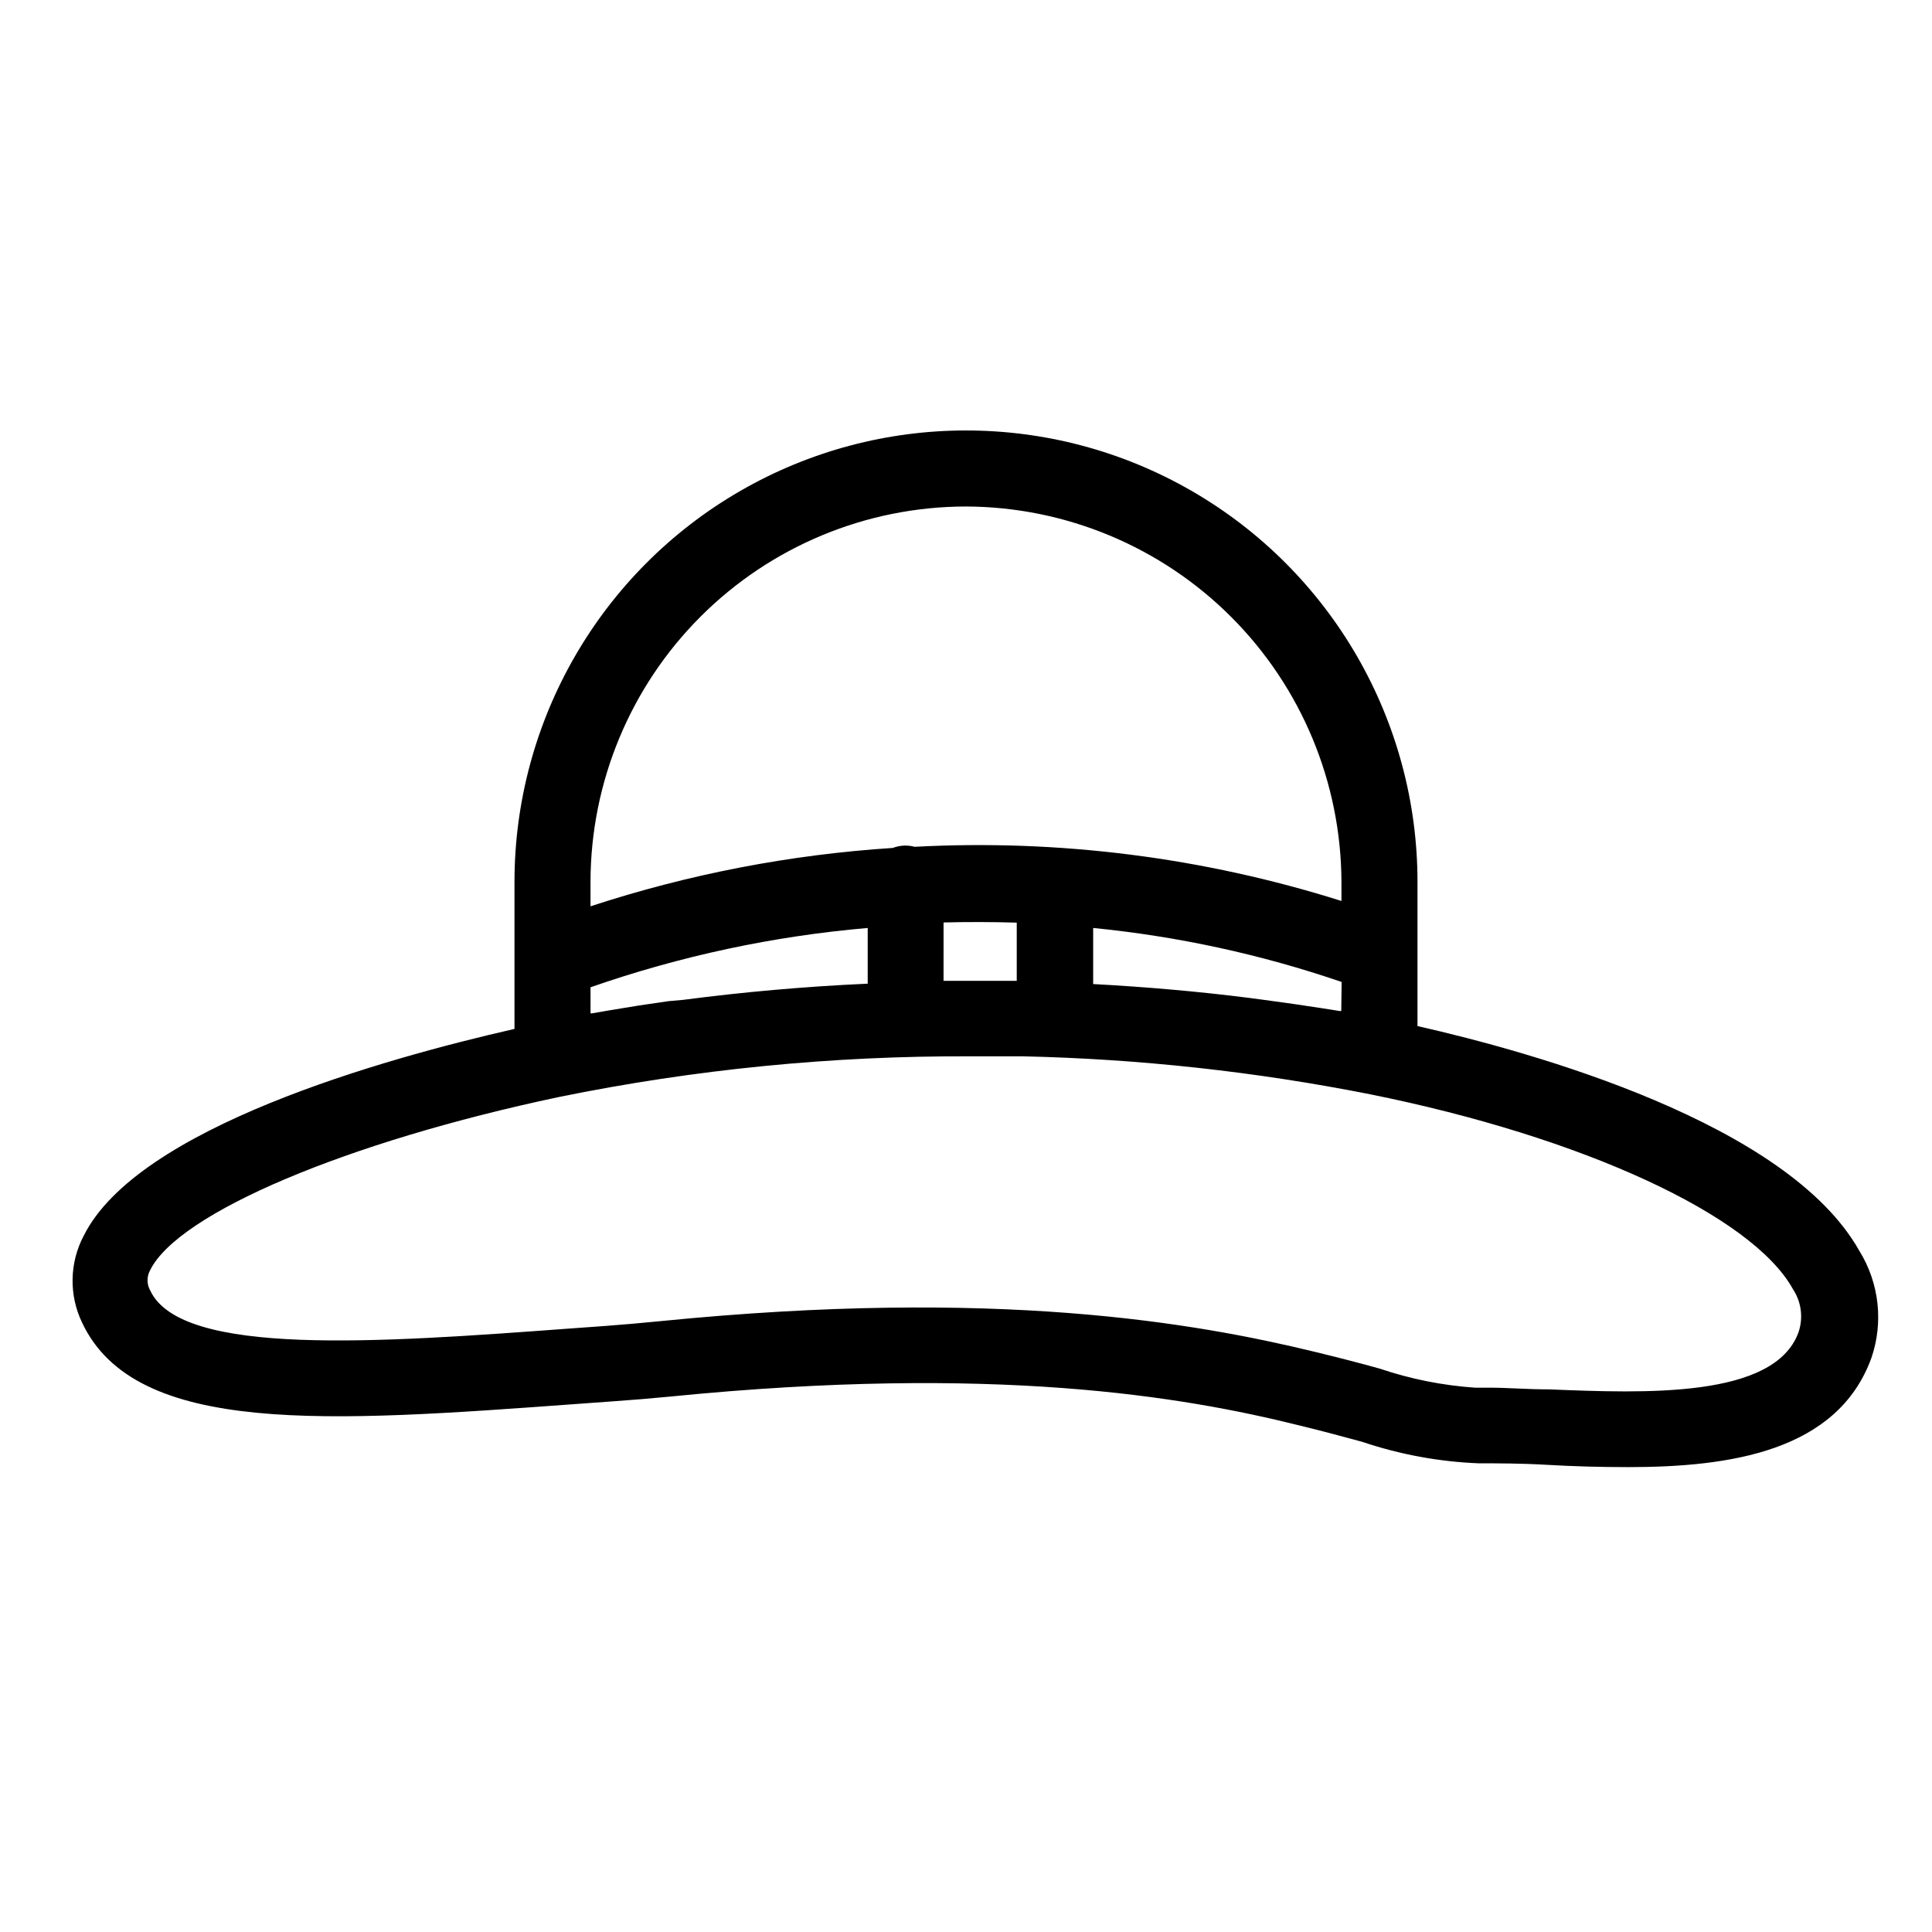 <?xml version="1.0" encoding="UTF-8"?>
<!-- Uploaded to: SVG Repo, www.svgrepo.com, Generator: SVG Repo Mixer Tools -->
<svg fill="#000000" width="800px" height="800px" version="1.1" viewBox="144 144 512 512" xmlns="http://www.w3.org/2000/svg">
 <path d="m636.79 475.57c-18.992-34.008-86.707-52.75-117.14-59.652v-38.188c0-42.75-22.805-82.25-59.828-103.62-37.02-21.375-82.633-21.375-119.65 0-37.023 21.375-59.828 60.875-59.828 103.62v38.945c-34.762 7.91-99.906 26.199-114.16 54.816v-0.004c-3.773 7.156-3.941 15.676-0.453 22.973 14.156 30.23 65.496 26.398 130.99 21.613l9.773-0.707c5.039-0.352 9.824-0.754 15.113-1.258 85.949-8.566 136.03 0 166.56 7.609 6.246 1.512 11.84 3.023 16.828 4.383 9.969 3.359 20.371 5.277 30.883 5.695 5.039 0 11.285 0 18.137 0.402 6.852 0.402 14.055 0.605 21.461 0.605 27.004 0 55.418-4.18 64.438-28.867l0.004-0.004c3.258-9.445 2.113-19.855-3.125-28.363zm-315.64-66.25-7.91 1.16-7.656 1.258-4.684 0.805h-0.402l-0.004-6.902c23.734-8.281 48.41-13.562 73.457-15.719v14.762c-16.676 0.754-33.051 2.215-48.82 4.281zm92.297-20.809v15.418h-19.398l0.004-15.469c6.297-0.152 12.797-0.152 19.445 0.051zm86 23.426h-0.402l-4.434-0.707-7.707-1.156-9.117-1.258-2.672-0.352c-13.504-1.715-27.355-2.922-41.414-3.68v-14.863c22.43 2.211 44.523 7.012 65.848 14.309zm-99.449-133.71c26.359 0.094 51.613 10.605 70.254 29.246s29.152 43.895 29.246 70.258v5.039c-36.531-11.539-74.848-16.406-113.11-14.359-1.914-0.516-3.941-0.41-5.793 0.301-27.246 1.766-54.16 6.961-80.105 15.469v-6.449c0.027-26.383 10.52-51.676 29.172-70.328 18.656-18.656 43.949-29.148 70.332-29.176zm220.62 218.86c-6.398 17.582-40.91 16.121-66.102 15.113-5.691 0-11.082-0.453-15.871-0.453h-3.777c-8.578-0.59-17.043-2.281-25.188-5.035-5.039-1.41-10.883-2.922-17.332-4.484-31.789-7.707-84.336-16.977-173.31-8.113-5.039 0.504-9.723 0.906-14.359 1.258l-9.773 0.707c-50.383 3.727-102.88 7.559-111.09-10.078l-0.004 0.004c-0.949-1.691-0.949-3.754 0-5.441 7.508-15.113 52.043-33.957 108.32-45.848 35.91-7.328 72.477-10.941 109.12-10.781h13.805c30.934 0.688 61.746 4.059 92.098 10.074 56.324 11.336 101.21 32.094 112 51.641 2.234 3.379 2.773 7.606 1.461 11.438z"/>
</svg>